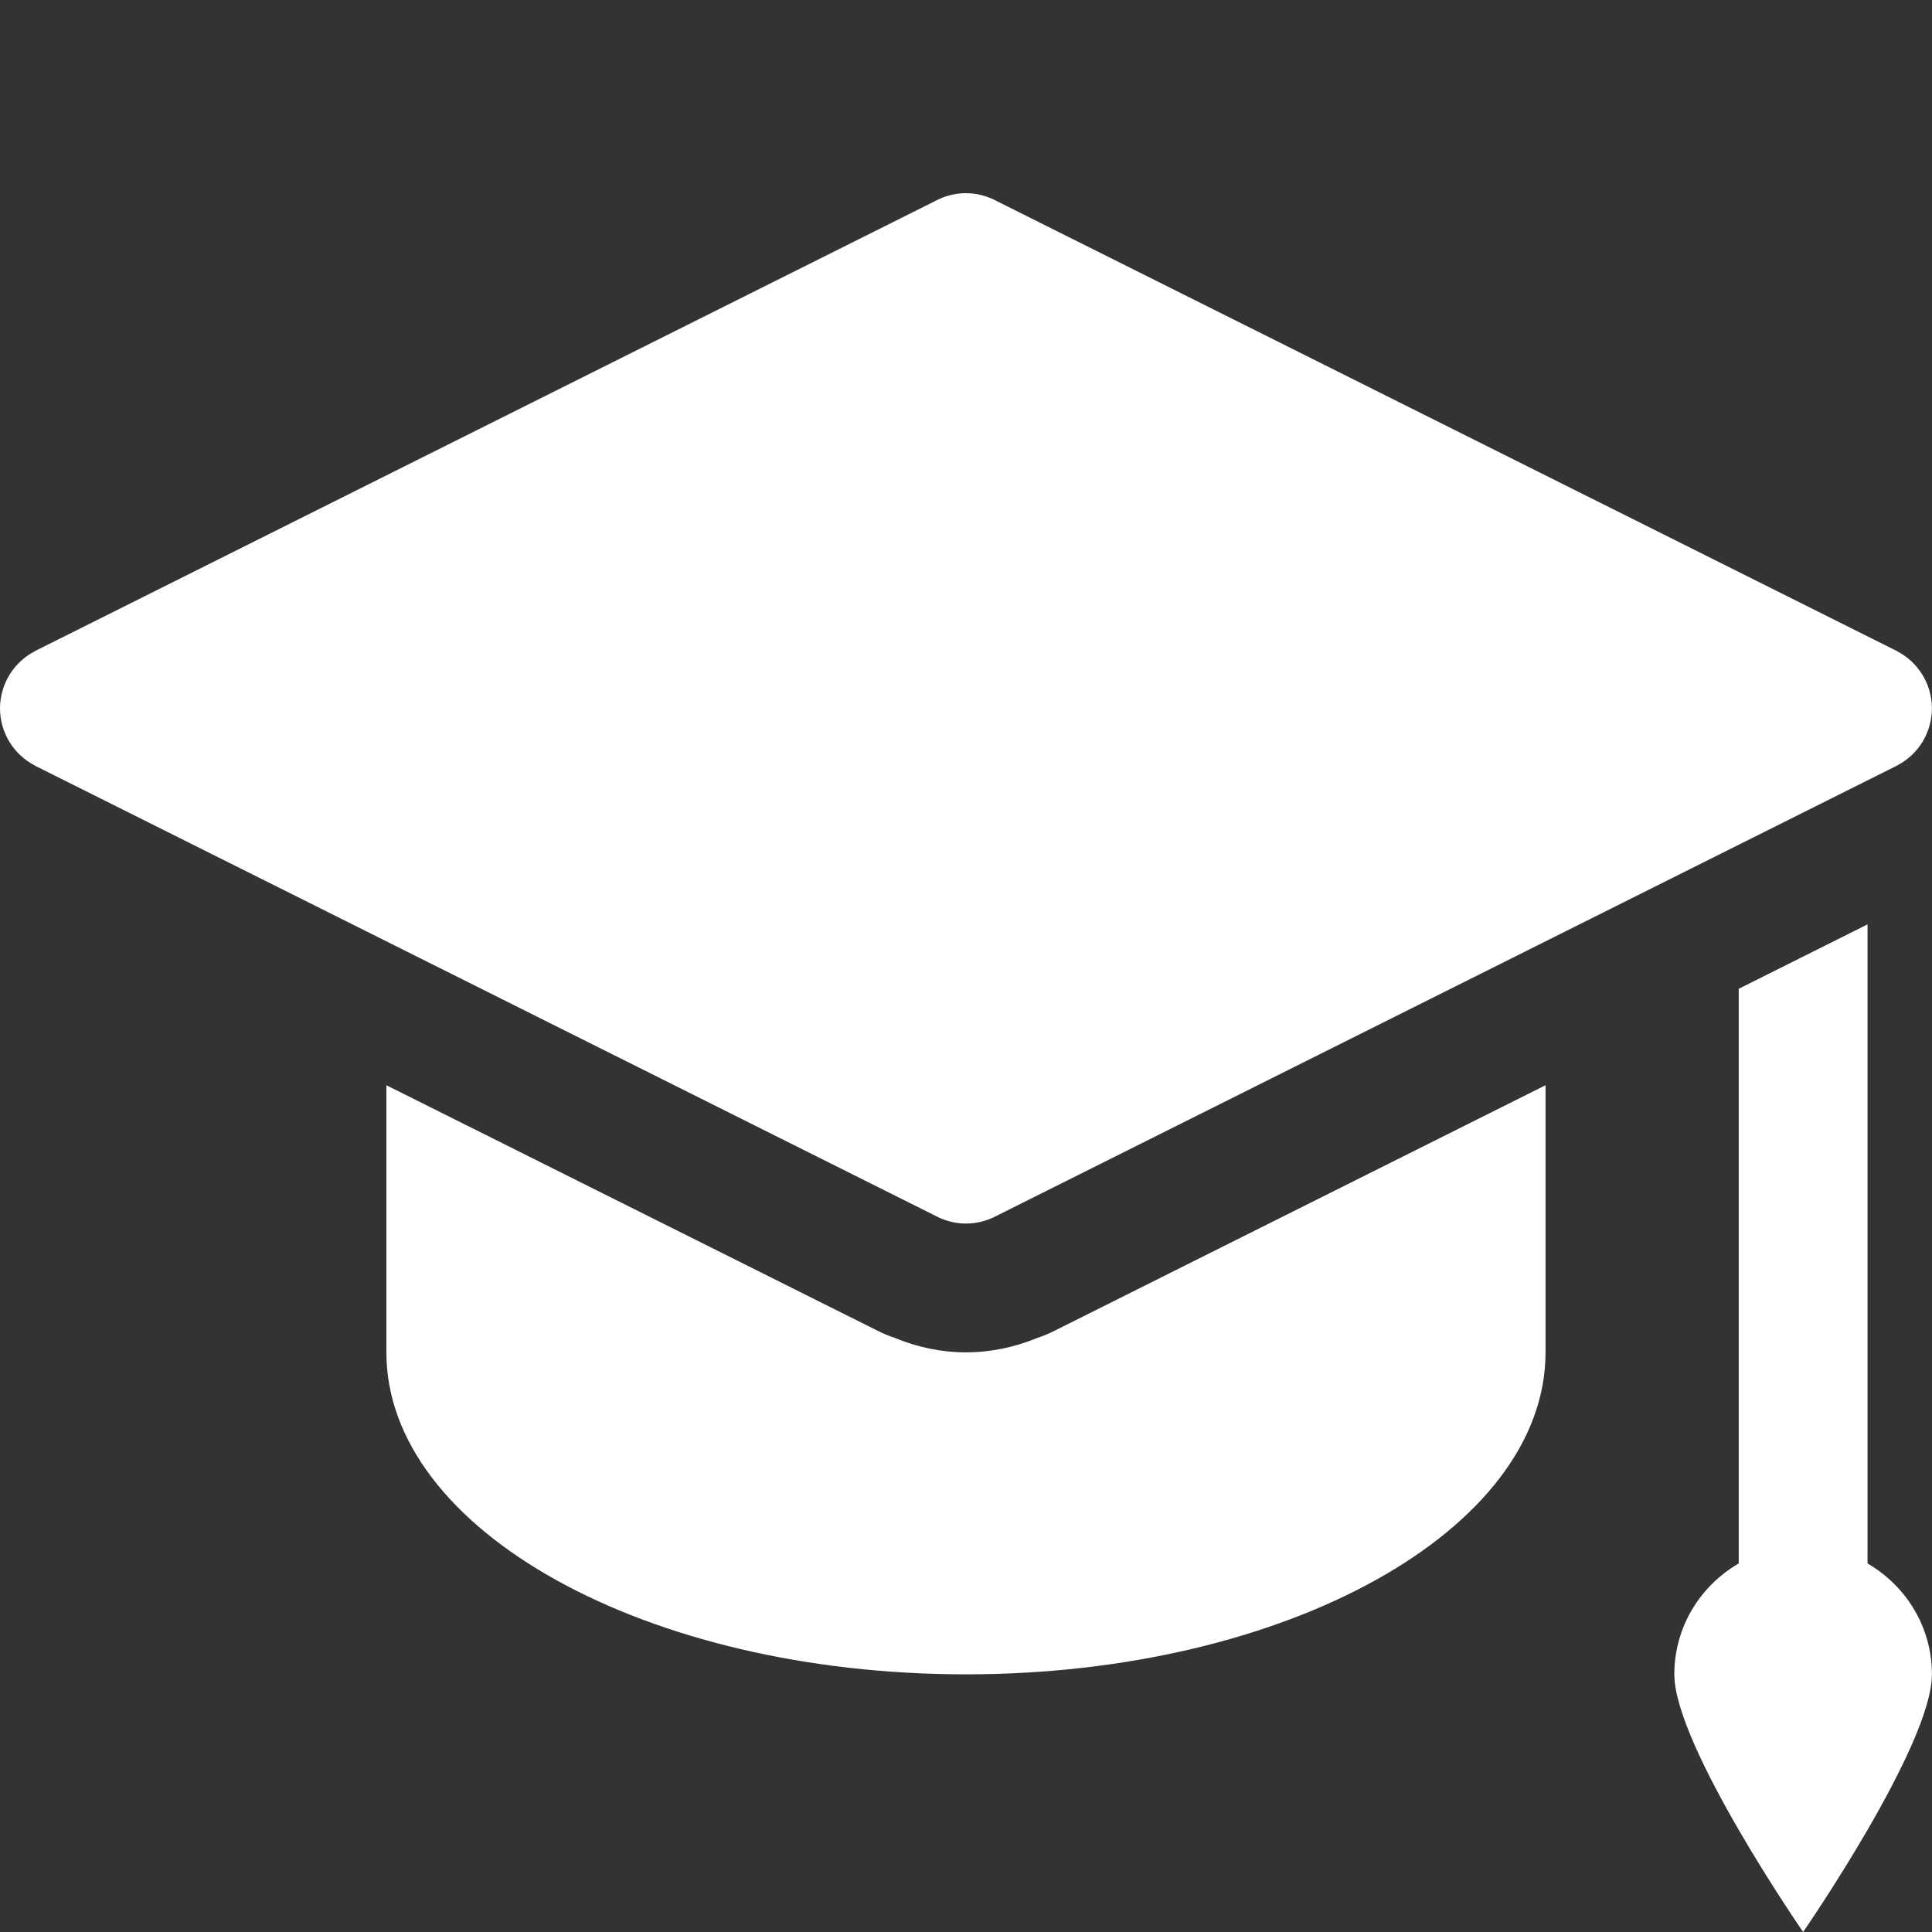 <svg xmlns="http://www.w3.org/2000/svg" xmlns:xlink="http://www.w3.org/1999/xlink" viewBox="0,0,256,256" width="60px" height="60px" fill-rule="nonzero"><rect x="0" y="0" width="256" height="256" fill="#333333" stroke="none"/><g fill="#ffffff" fill-rule="nonzero" stroke="none" stroke-width="1" stroke-linecap="butt" stroke-linejoin="miter" stroke-miterlimit="10" stroke-dasharray="" stroke-dashoffset="0" font-family="none" font-weight="none" font-size="none" text-anchor="none" style="mix-blend-mode: normal"><g transform="scale(8.533,8.533)"><path d="M15,3c-0.165,0 -0.327,0.041 -0.473,0.119l-13.99,6.994v0.002c-0.33,0.172 -0.536,0.513 -0.537,0.885c0.001,0.372 0.207,0.713 0.537,0.885v0.002l13.984,6.99c0.147,0.08 0.311,0.123 0.479,0.123c0.165,-0 0.327,-0.041 0.473,-0.119l13.98,-6.99c0.003,-0.001 0.007,-0.003 0.01,-0.004v-0.002c0.33,-0.172 0.536,-0.513 0.537,-0.885c-0.001,-0.372 -0.207,-0.713 -0.537,-0.885v-0.002l-13.984,-6.99c-0.147,-0.08 -0.311,-0.123 -0.479,-0.123zM29,14.354l-2,1v8.924c-0.596,0.346 -1,0.984 -1,1.723c0,1.105 2,4 2,4c0,0 2,-2.895 2,-4c0,-0.739 -0.404,-1.376 -1,-1.723zM6,16.852v4.148c0,2.761 4.029,5 9,5c4.971,0 9,-2.239 9,-5v-4.148l-7.635,3.818c-0.084,0.042 -0.168,0.076 -0.254,0.105c-0.362,0.149 -0.734,0.225 -1.111,0.225c-0.376,0 -0.747,-0.076 -1.107,-0.225c-0.087,-0.029 -0.173,-0.064 -0.258,-0.107z"></path></g></g></svg>